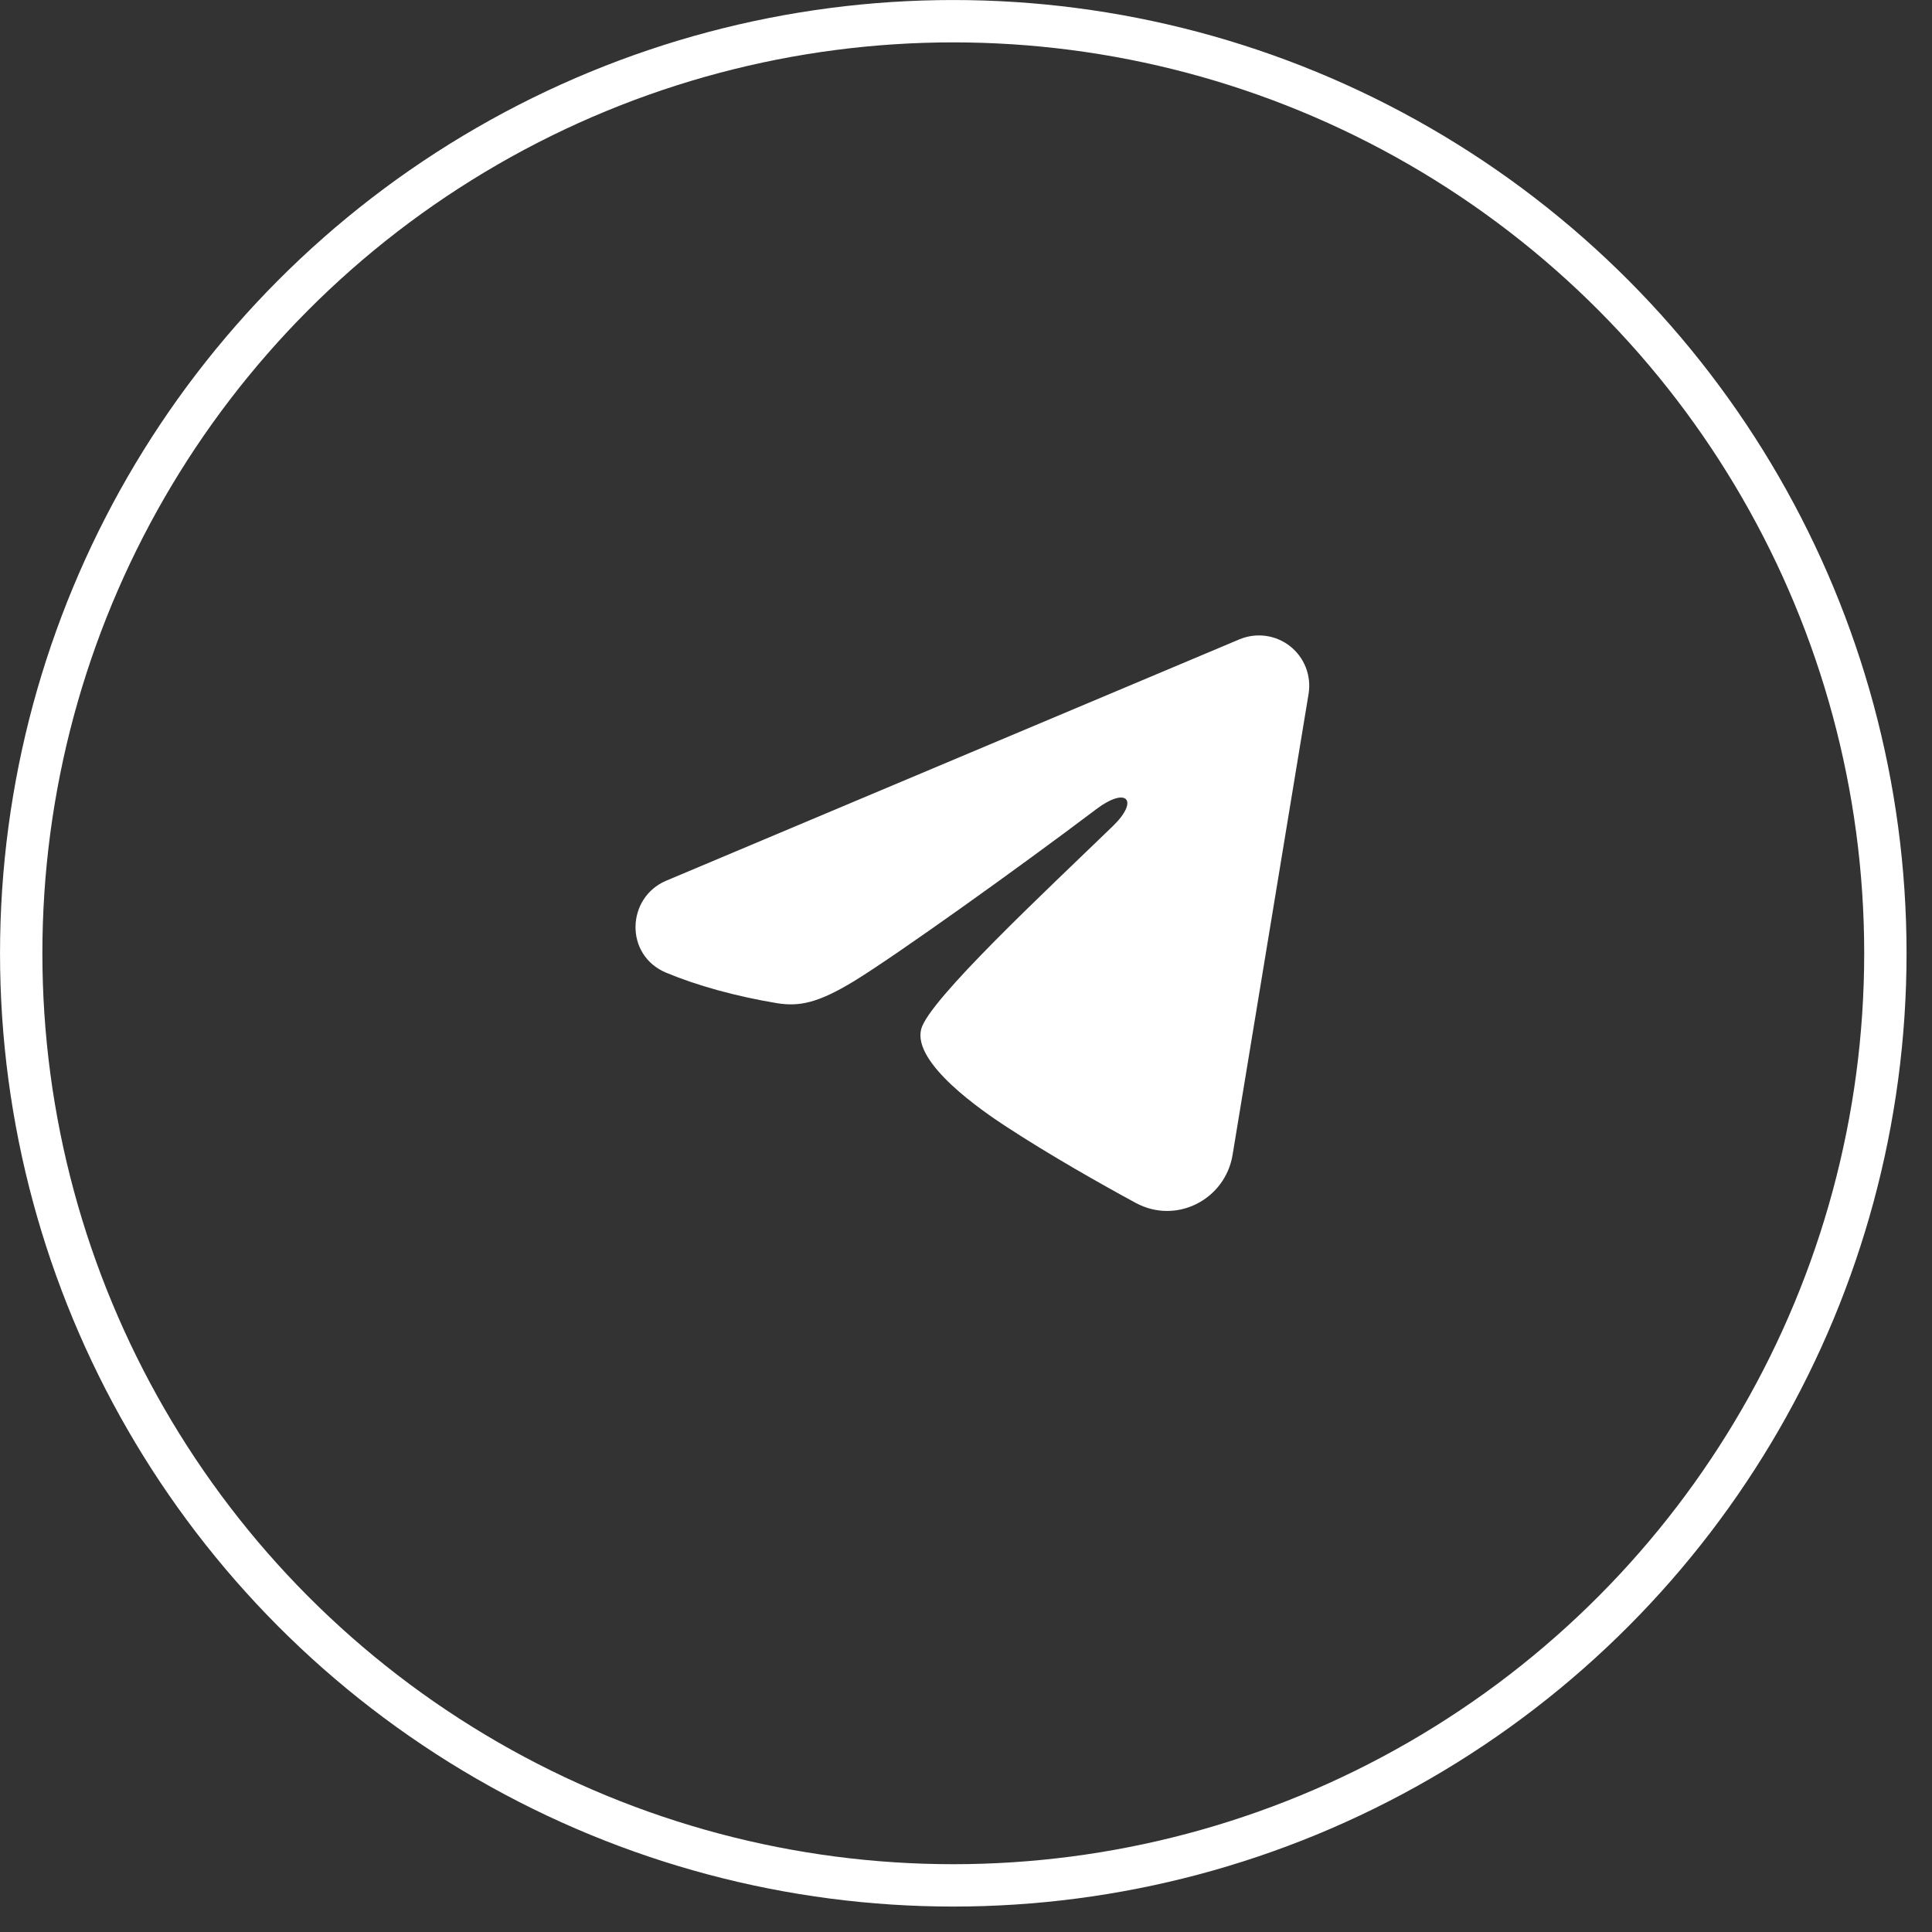 <?xml version="1.0" encoding="UTF-8"?> <svg xmlns="http://www.w3.org/2000/svg" width="38" height="38" viewBox="0 0 38 38" fill="none"><rect x="0" y="0" width="38" height="38" fill="#333333" stroke="none"/><path fill-rule="evenodd" clip-rule="evenodd" d="M24.378 12.575C24.541 12.507 24.72 12.483 24.895 12.507C25.07 12.531 25.236 12.601 25.374 12.71C25.513 12.82 25.62 12.964 25.684 13.129C25.748 13.294 25.767 13.473 25.738 13.648L24.243 22.717C24.098 23.592 23.138 24.094 22.335 23.658C21.664 23.294 20.667 22.732 19.771 22.146C19.322 21.852 17.949 20.913 18.118 20.244C18.263 19.673 20.57 17.525 21.889 16.248C22.407 15.746 22.171 15.457 21.559 15.918C20.042 17.064 17.605 18.806 16.799 19.297C16.088 19.73 15.718 19.803 15.275 19.73C14.467 19.595 13.717 19.387 13.105 19.133C12.278 18.79 12.319 17.653 13.104 17.322L24.378 12.575Z" fill="white"></path><circle cx="18.75" cy="18.75" r="18.333" stroke="white" stroke-width="0.833"></circle></svg> 